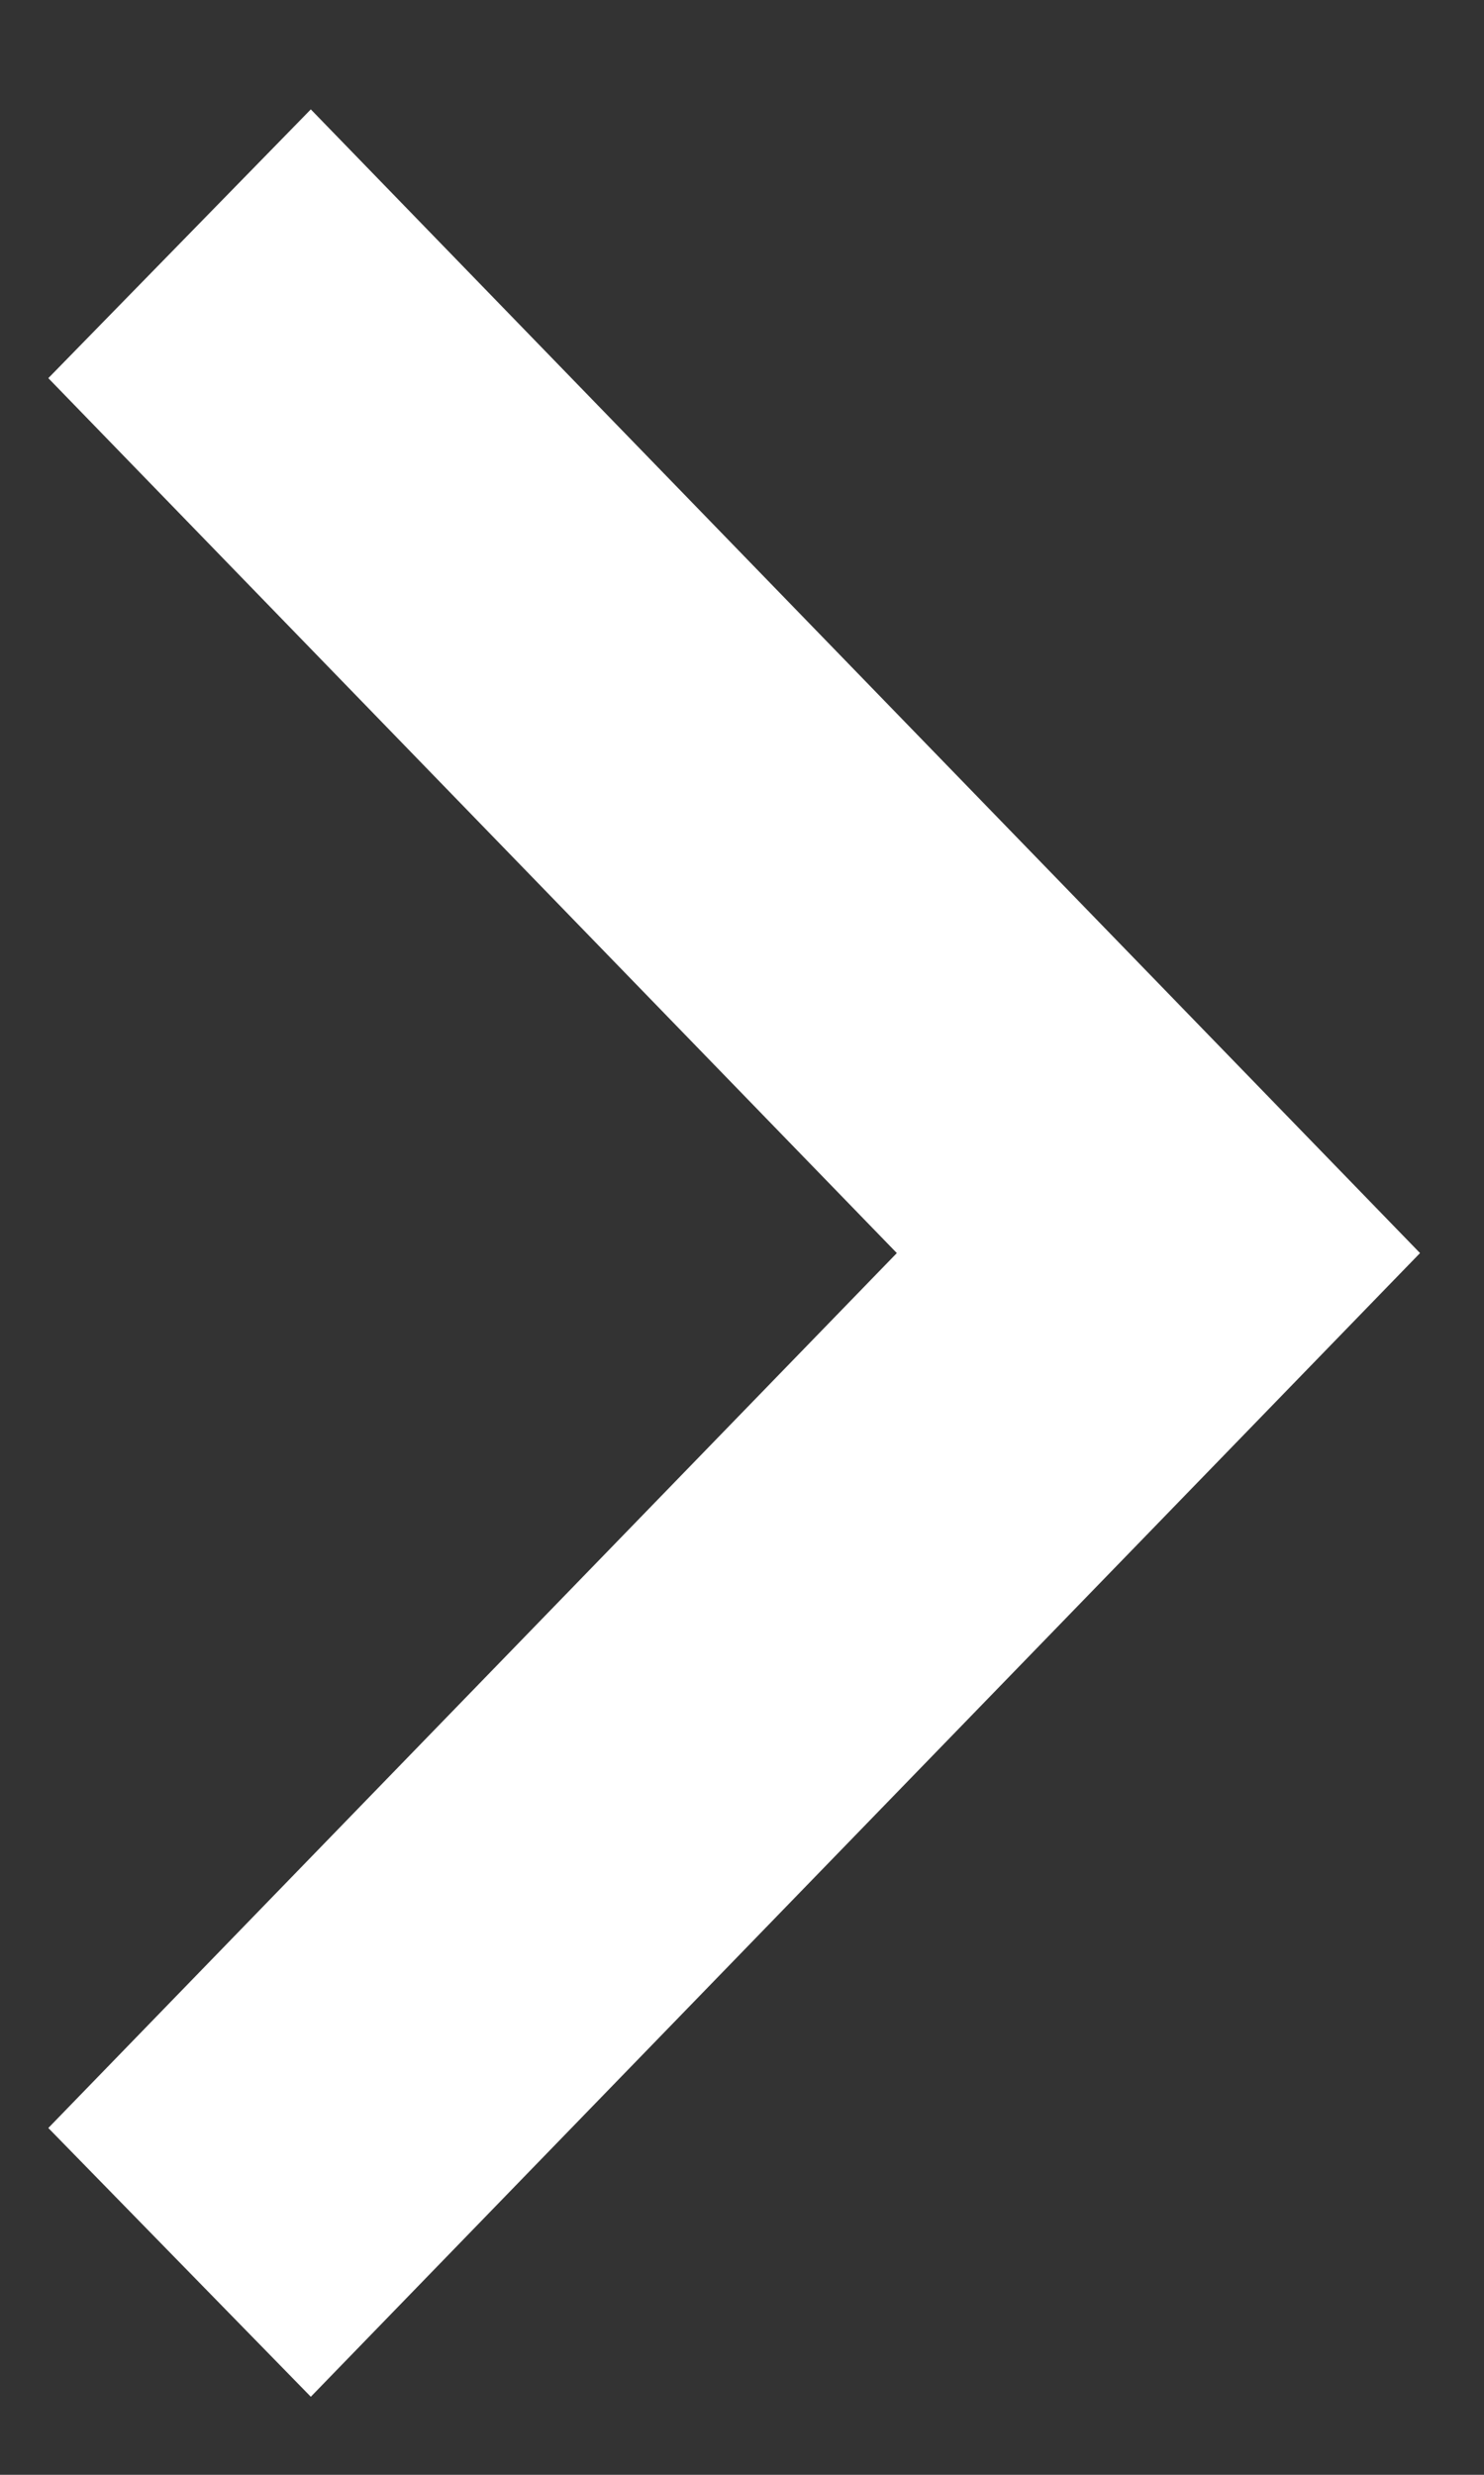 <svg width="9" height="15" viewBox="0 0 9 15" fill="none" xmlns="http://www.w3.org/2000/svg">
<rect x="0" y="0" width="9" height="15" fill="#333333" stroke="none"/>
<path d="M0.293 12.898L5.439 7.595L0.293 2.292L1.885 0.663L8.612 7.595L1.885 14.527L0.293 12.898Z" fill="white"/>
</svg>
